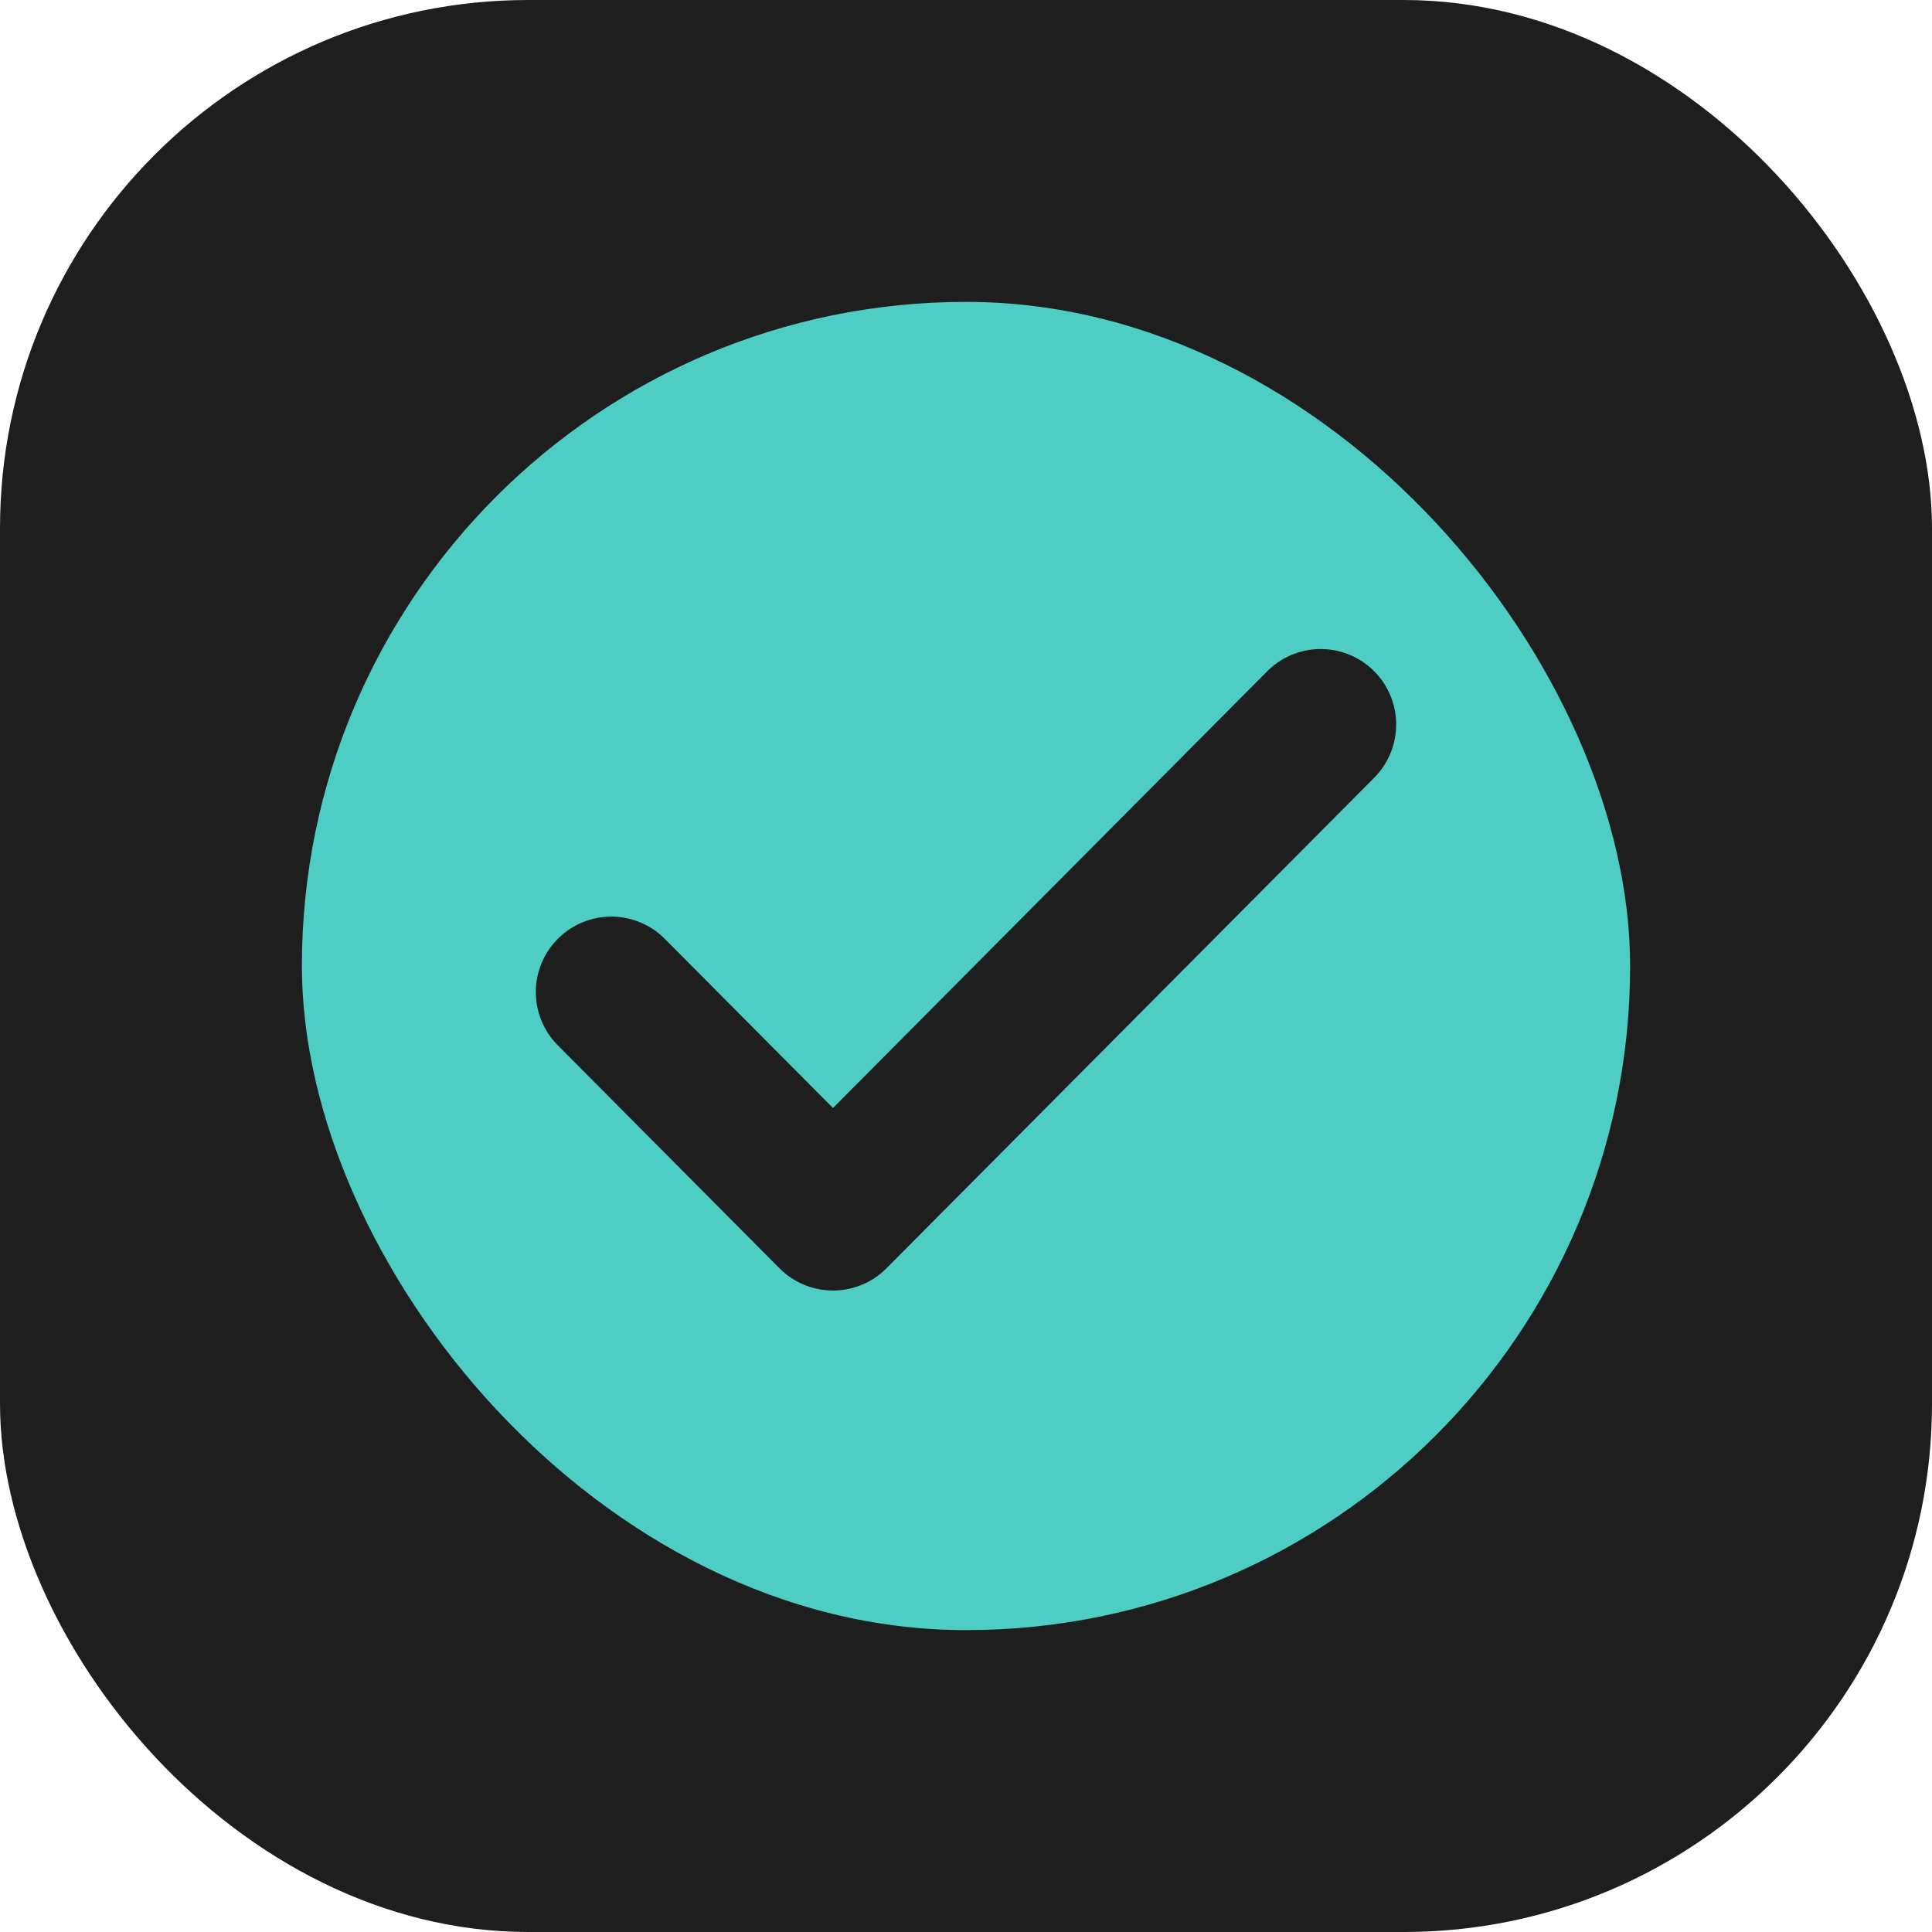 <?xml version="1.0" encoding="UTF-8"?>
<svg width="256px" height="256px" viewBox="0 0 256 256" version="1.1" xmlns="http://www.w3.org/2000/svg" xmlns:xlink="http://www.w3.org/1999/xlink">
    <title>favicon</title>
    <g id="Page-1" stroke="none" stroke-width="1" fill="none" fill-rule="evenodd">
        <g id="favicon">
            <rect id="Rectangle" fill="#1E1E1E" x="0" y="0" width="256" height="256" rx="70"></rect>
            <rect id="Rectangle" fill="#4ECDC4" x="40" y="40" width="176" height="176" rx="88"></rect>
            <polyline id="Path" stroke="#1E1E1E" stroke-width="20" stroke-linecap="round" stroke-linejoin="round" points="175 96 110.375 161 81 131.455"></polyline>
        </g>
    </g>
</svg>